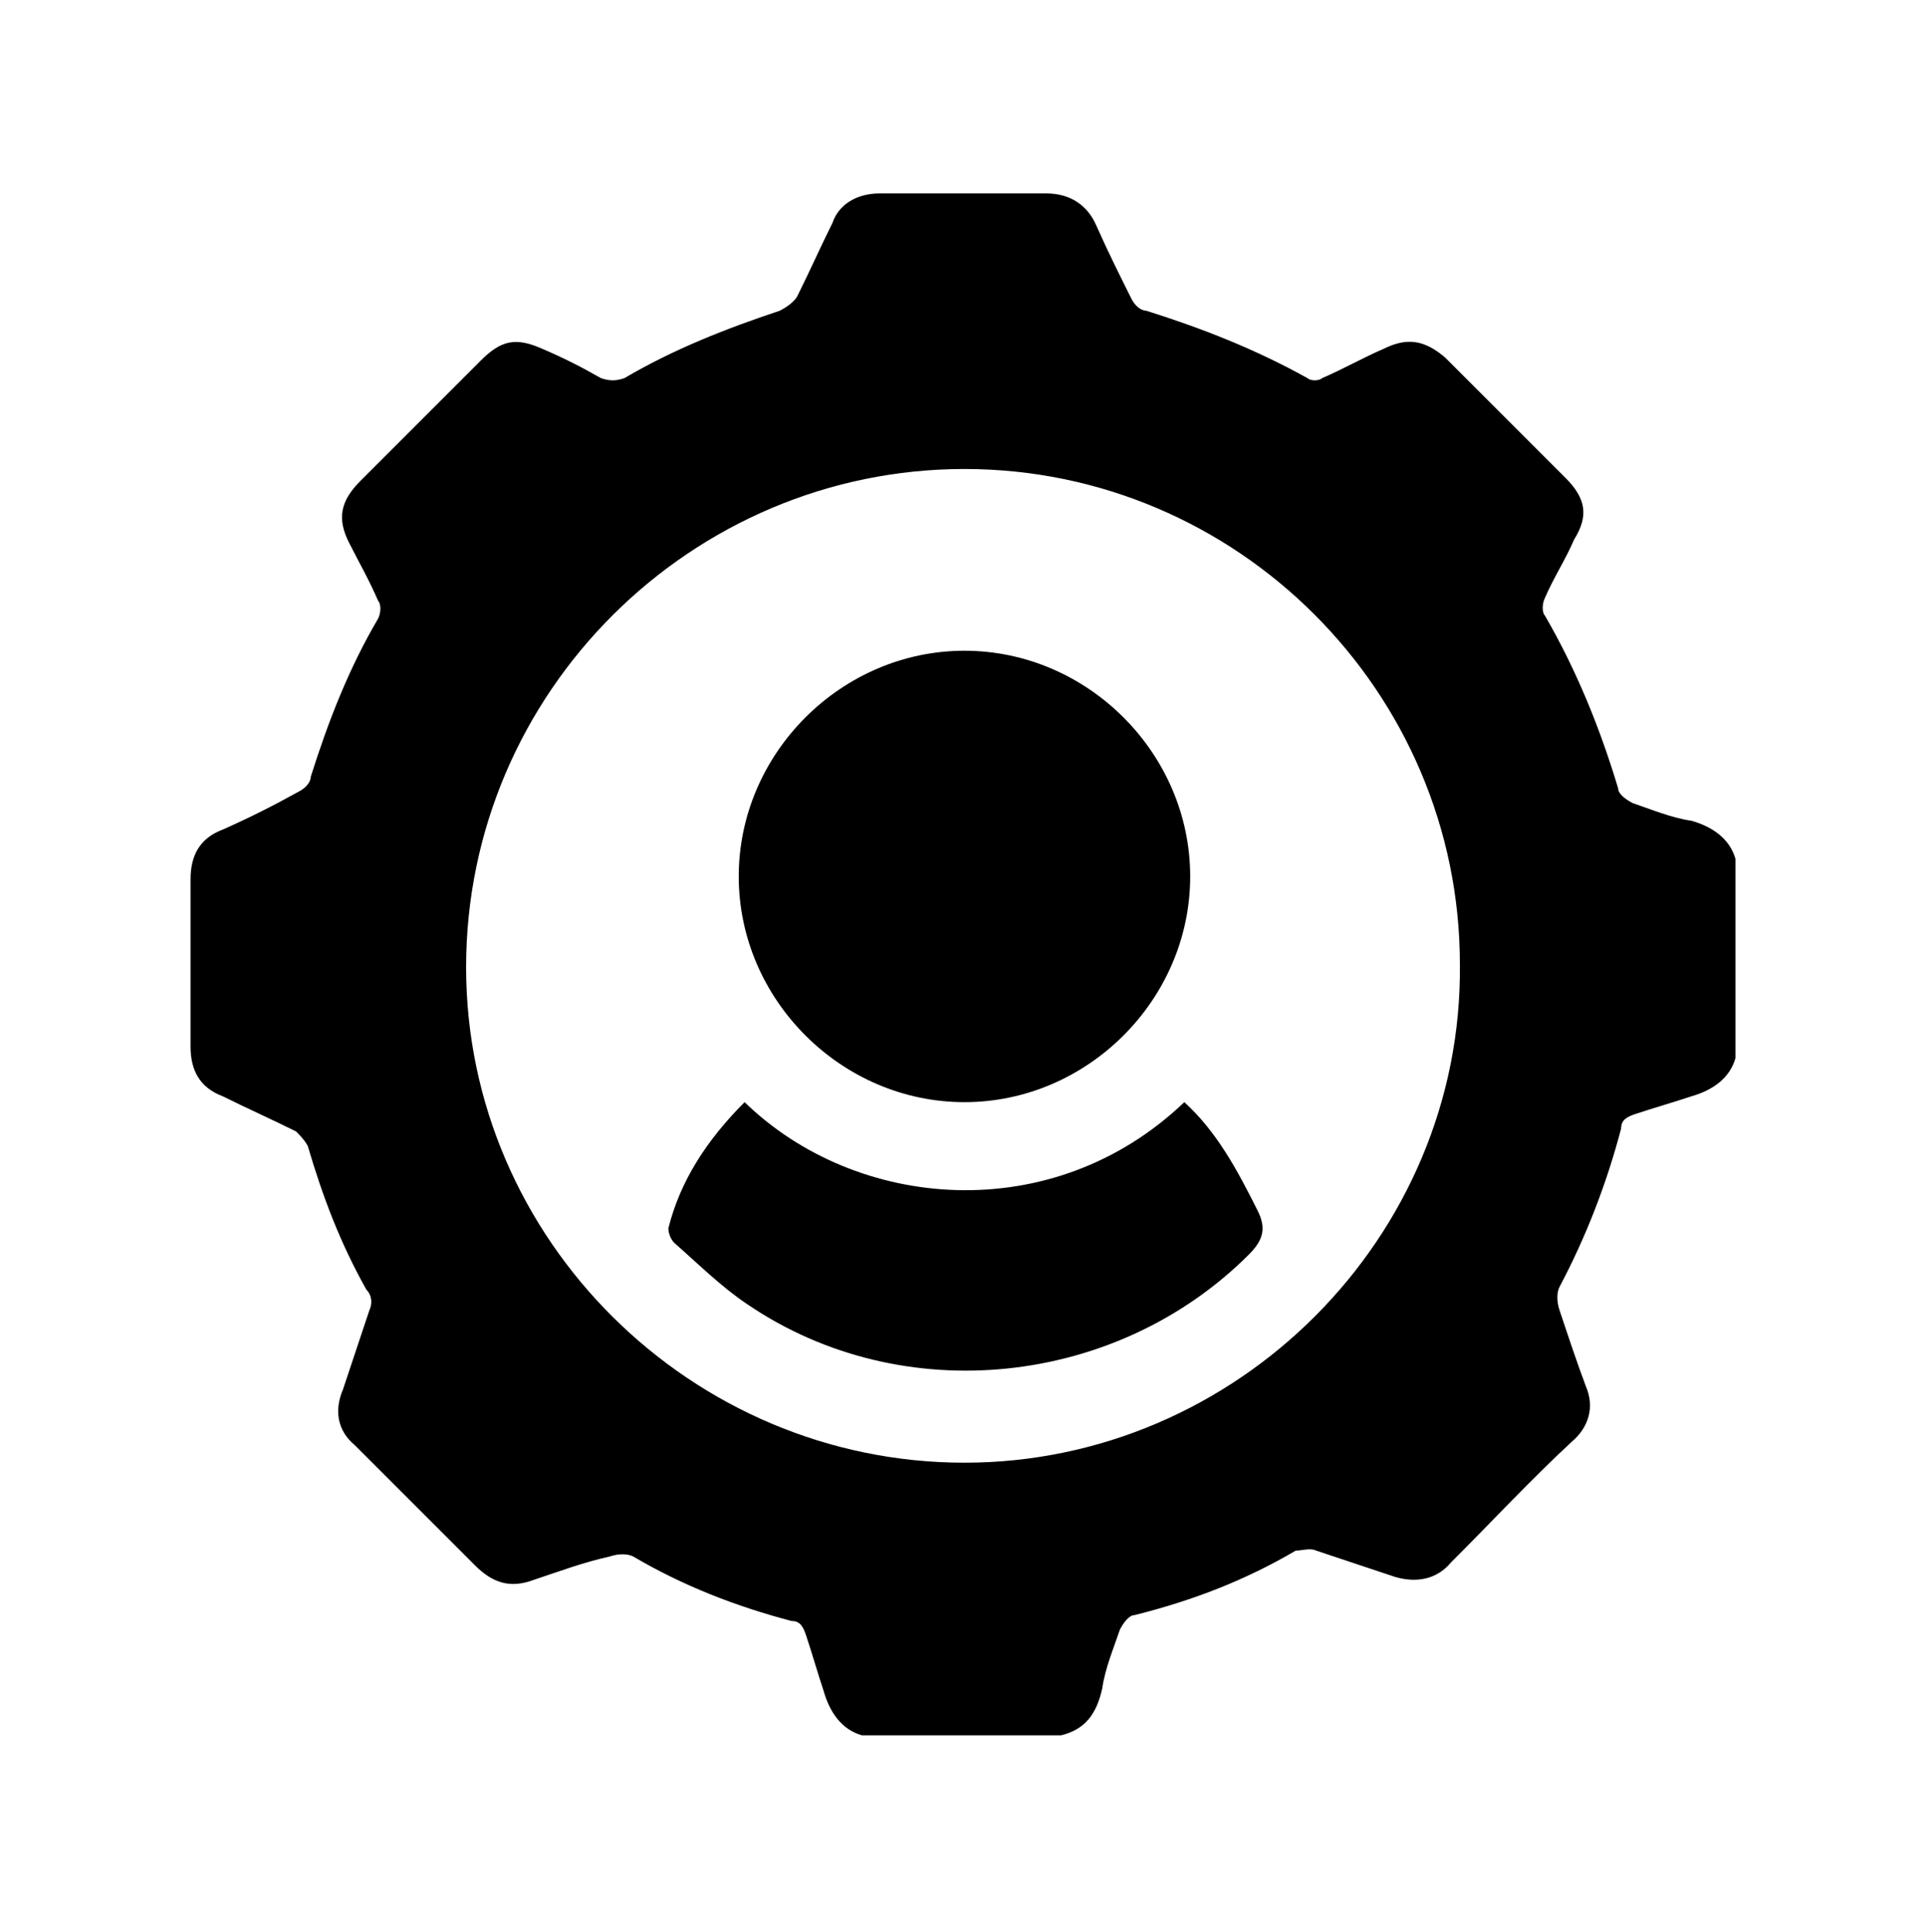 <?xml version="1.0" encoding="utf-8"?>
<!-- Generator: Adobe Illustrator 27.0.0, SVG Export Plug-In . SVG Version: 6.00 Build 0)  -->
<svg version="1.1" id="Layer_2_00000166660149668843920980000006516253957366801563_"
	 xmlns="http://www.w3.org/2000/svg" xmlns:xlink="http://www.w3.org/1999/xlink" x="0px" y="0px" viewBox="0 0 65.7 65.9"
	 style="enable-background:new 0 0 65.7 65.9;" xml:space="preserve">
<style type="text/css">
	.st0{clip-path:url(#SVGID_00000169548053460158797630000017616591312001332658_);}
</style>
<g id="Layer_1-2">
	<g>
		<defs>
			<rect id="SVGID_1_" width="65.7" height="65.9"/>
		</defs>
		<clipPath id="SVGID_00000067220530041689346050000010816358758646913425_">
			<use xlink:href="#SVGID_1_"  style="overflow:visible;"/>
		</clipPath>
		<g style="clip-path:url(#SVGID_00000067220530041689346050000010816358758646913425_);">
			<g>
				<path d="M36.2,59.2h-6.8c-0.7-0.2-1.1-0.8-1.3-1.5c-0.2-0.6-0.4-1.3-0.6-1.9c-0.1-0.3-0.2-0.5-0.5-0.5c-1.9-0.5-3.7-1.2-5.4-2.2
					c-0.2-0.1-0.5-0.1-0.8,0c-0.9,0.2-1.7,0.5-2.6,0.8c-0.8,0.3-1.4,0.1-2-0.5c-1.4-1.4-2.7-2.7-4.1-4.1c-0.6-0.5-0.7-1.2-0.4-1.9
					c0.3-0.9,0.6-1.8,0.9-2.7c0.1-0.2,0.1-0.5-0.1-0.7c-0.9-1.6-1.5-3.2-2-4.9c-0.1-0.2-0.3-0.4-0.4-0.5c-0.8-0.4-1.7-0.8-2.5-1.2
					c-0.8-0.3-1.1-0.9-1.1-1.7c0-1.9,0-3.8,0-5.7c0-0.8,0.3-1.4,1.1-1.7c0.9-0.4,1.7-0.8,2.6-1.3c0.2-0.1,0.4-0.3,0.4-0.5
					c0.6-1.9,1.3-3.7,2.3-5.4c0.1-0.2,0.1-0.5,0-0.6c-0.3-0.7-0.7-1.4-1-2c-0.4-0.8-0.3-1.4,0.4-2.1c1.4-1.4,2.7-2.7,4.1-4.1
					c0.7-0.7,1.2-0.8,2.1-0.4c0.7,0.3,1.3,0.6,2,1c0.3,0.1,0.5,0.1,0.8,0c1.7-1,3.5-1.7,5.3-2.3c0.2-0.1,0.5-0.3,0.6-0.5
					c0.4-0.8,0.8-1.7,1.2-2.5C28.6,7,29.2,6.6,30,6.6c1.9,0,3.8,0,5.7,0c0.8,0,1.4,0.4,1.7,1.1c0.4,0.9,0.8,1.7,1.2,2.5
					c0.1,0.2,0.3,0.4,0.5,0.4c1.9,0.6,3.7,1.3,5.5,2.3c0.1,0.1,0.4,0.1,0.5,0c0.7-0.3,1.4-0.7,2.1-1c0.8-0.4,1.4-0.3,2.1,0.3
					c1.4,1.4,2.7,2.7,4.1,4.1c0.7,0.7,0.8,1.3,0.3,2.1c-0.3,0.7-0.7,1.3-1,2c-0.1,0.2-0.1,0.5,0,0.6c1.1,1.9,1.9,3.9,2.5,5.9
					c0,0.2,0.3,0.4,0.5,0.5c0.6,0.2,1.3,0.5,2,0.6c0.7,0.2,1.3,0.6,1.5,1.3v6.8c-0.2,0.7-0.8,1.1-1.5,1.3c-0.6,0.2-1.3,0.4-1.9,0.6
					c-0.3,0.1-0.5,0.2-0.5,0.5c-0.5,1.9-1.2,3.7-2.1,5.4c-0.1,0.2-0.1,0.5,0,0.8c0.3,0.9,0.6,1.8,0.9,2.6c0.3,0.7,0.1,1.4-0.5,1.9
					c-1.4,1.3-2.7,2.7-4.1,4.1c-0.5,0.6-1.2,0.7-1.9,0.5c-0.9-0.3-1.8-0.6-2.7-0.9c-0.2-0.1-0.5,0-0.7,0c-1.7,1-3.5,1.7-5.5,2.2
					c-0.2,0-0.4,0.3-0.5,0.5c-0.2,0.6-0.5,1.3-0.6,2C37.4,58.5,37,59,36.2,59.2L36.2,59.2z M32.9,49.9c9.3,0,17-7.7,16.9-17
					c0-9.3-7.6-16.9-16.9-16.9c-9.3,0-17,7.6-17,17C15.9,42.3,23.6,49.9,32.9,49.9L32.9,49.9z"/>
				<path d="M40.6,29.9c0,4.2-3.5,7.7-7.7,7.7c-4.2,0-7.7-3.5-7.7-7.7c0-4.2,3.5-7.7,7.7-7.7S40.6,25.7,40.6,29.9L40.6,29.9z"/>
				<path d="M25.4,37.6c3.8,3.7,10.5,4.3,15,0c1.1,1,1.8,2.3,2.5,3.7c0.3,0.6,0.2,1-0.3,1.5c-4.5,4.5-11.8,5.3-17.1,1.7
					c-0.9-0.6-1.7-1.4-2.5-2.1c-0.1-0.1-0.2-0.3-0.2-0.5C23.2,40.3,24.1,38.9,25.4,37.6z"/>
			</g>
		</g>
	</g>
</g>
</svg>
